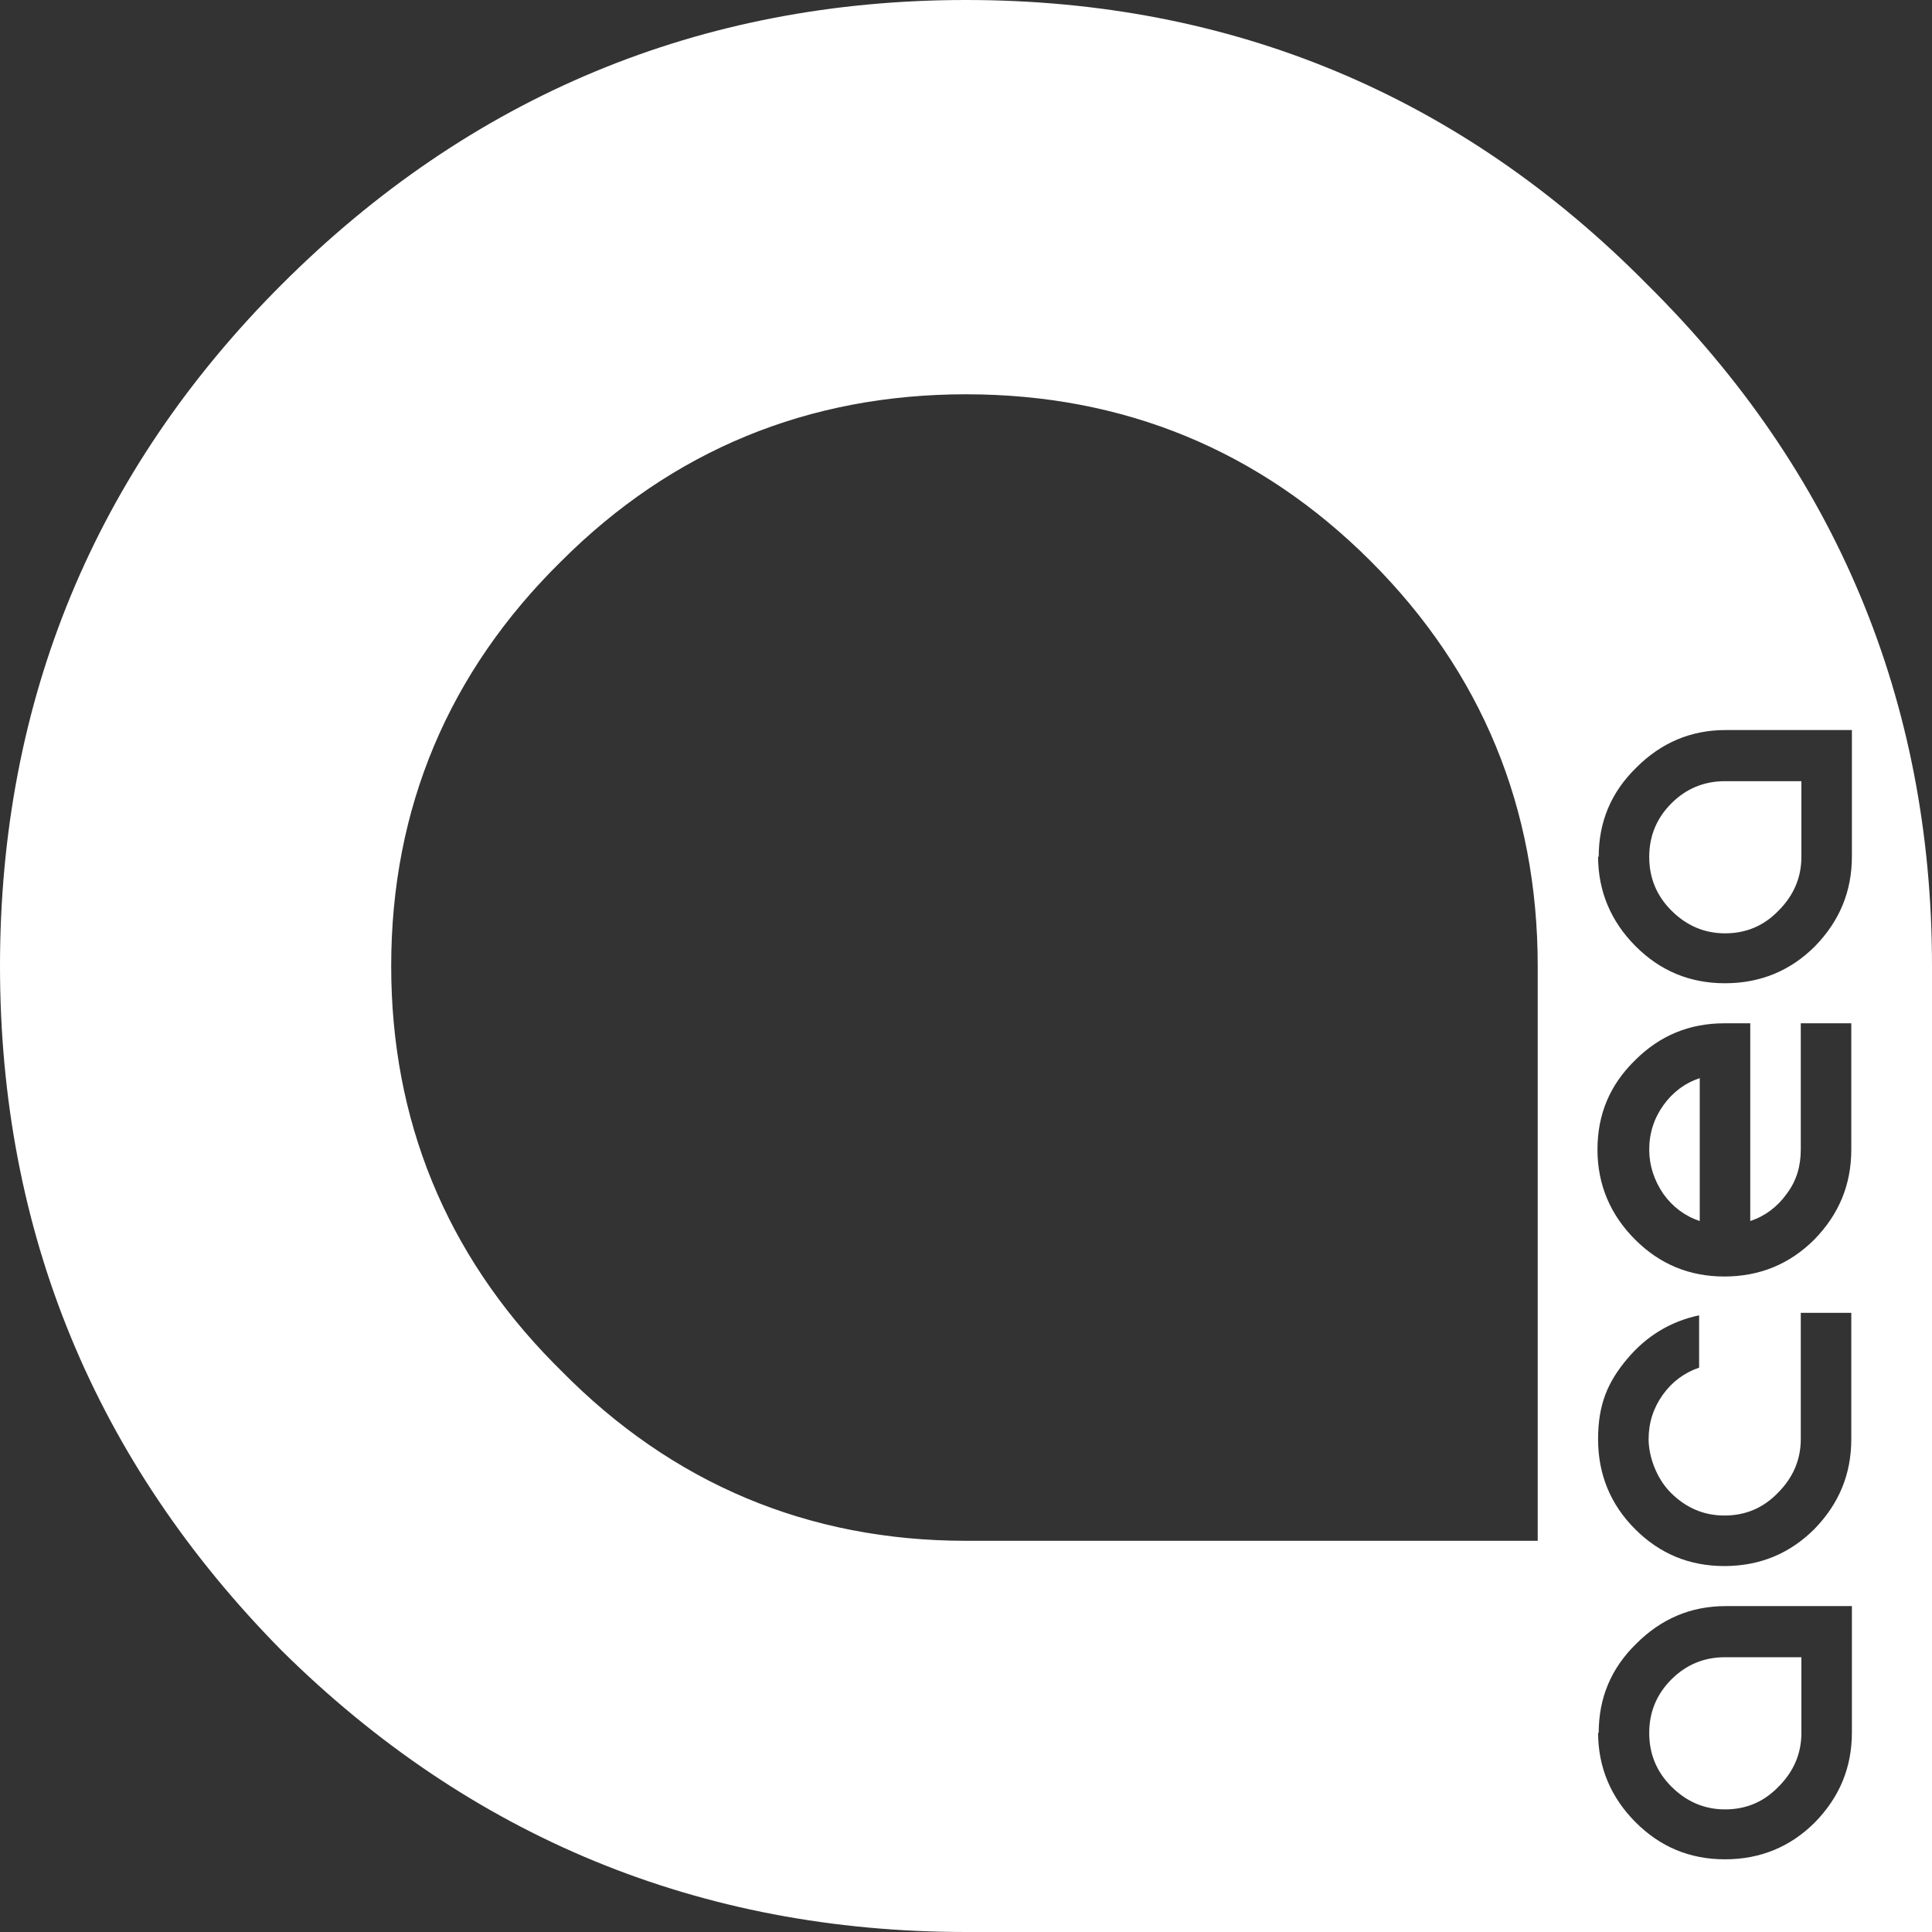 <?xml version="1.0" encoding="UTF-8"?>
<svg width="85px" height="85px" viewBox="0 0 85 85" version="1.1" xmlns="http://www.w3.org/2000/svg" xmlns:xlink="http://www.w3.org/1999/xlink">
    <rect x="0" y="0" width="85" height="85" fill="#333333" stroke="none"/>
    <title>Logo-Acea-Acqua-Ato2</title>
    <g id="Page-1" stroke="none" stroke-width="1" fill="none" fill-rule="evenodd">
        <g id="Logo-Acea-Acqua-Ato2" transform="translate(-0.3, 0.2)" fill="#FFFFFF" fill-rule="nonzero">
            <path d="M42.8,-0.2 C54.482,-0.2 64.565,4.001 72.778,12.322 C81.072,20.535 85.3,30.645 85.3,42.3 L85.3,84.8 L42.8,84.8 C31.118,84.8 20.981,80.626 12.687,72.413 C4.474,64.092 0.3,53.982 0.3,42.3 C0.3,30.618 4.474,20.535 12.687,12.322 C20.981,4.028 31.118,-0.2 42.8,-0.2 Z M81.776,70.462 L76.22,70.462 C74.675,70.462 73.374,71.031 72.29,72.115 C71.179,73.199 70.636,74.5 70.636,76.045 L70.609,76.018 C70.609,77.563 71.179,78.891 72.263,79.975 C73.347,81.06 74.648,81.602 76.193,81.602 C77.738,81.602 79.066,81.06 80.15,79.975 C81.234,78.864 81.776,77.563 81.776,76.018 L81.776,70.462 Z M79.554,72.711 L79.554,76.045 C79.554,76.967 79.201,77.753 78.551,78.403 C77.9,79.081 77.114,79.406 76.193,79.406 C75.271,79.406 74.485,79.054 73.835,78.403 C73.184,77.753 72.859,76.967 72.859,76.045 C72.859,75.124 73.184,74.338 73.835,73.687 C74.485,73.037 75.271,72.711 76.193,72.711 L79.554,72.711 Z M81.749,57.56 L79.527,57.56 L79.527,63.116 C79.527,64.038 79.174,64.824 78.524,65.474 C77.873,66.152 77.087,66.477 76.166,66.477 C75.244,66.477 74.458,66.125 73.808,65.474 C73.157,64.824 72.832,63.848 72.832,63.116 C72.832,62.385 73.049,61.734 73.455,61.165 C73.862,60.596 74.404,60.189 75.054,59.972 L75.054,57.668 C73.781,57.939 72.723,58.59 71.883,59.593 C71.043,60.596 70.609,61.571 70.609,63.116 C70.609,64.661 71.151,65.989 72.236,67.074 C73.32,68.158 74.621,68.7 76.166,68.7 C77.711,68.7 79.039,68.158 80.123,67.074 C81.207,65.962 81.749,64.661 81.749,63.116 L81.749,57.56 Z M42.8,17.147 C35.861,17.147 29.871,19.613 24.992,24.492 C20.032,29.371 17.511,35.361 17.511,42.3 C17.511,49.077 19.916,54.95 24.65,59.766 L24.992,60.108 C29.871,65.068 35.861,67.589 42.8,67.589 L67.953,67.589 L67.953,42.3 C67.953,35.361 65.487,29.371 60.608,24.492 C55.729,19.613 49.739,17.147 42.8,17.147 Z M77.304,44.821 L76.166,44.821 C74.621,44.821 73.32,45.363 72.236,46.447 C71.124,47.531 70.582,48.832 70.582,50.377 C70.582,51.922 71.151,53.25 72.236,54.334 C73.32,55.419 74.621,55.961 76.166,55.961 C77.711,55.961 79.039,55.419 80.123,54.334 C81.207,53.223 81.749,51.922 81.749,50.377 L81.749,44.821 L79.527,44.821 L79.527,50.377 C79.527,51.109 79.337,51.76 78.903,52.329 C78.497,52.898 77.955,53.304 77.304,53.521 L77.304,44.821 Z M75.082,47.233 L75.082,53.521 C74.431,53.304 73.889,52.898 73.482,52.329 C73.076,51.732 72.859,51.082 72.859,50.377 C72.859,49.645 73.076,48.995 73.482,48.426 C73.889,47.856 74.431,47.45 75.082,47.233 Z M81.776,31.919 L76.22,31.919 C74.675,31.919 73.374,32.488 72.29,33.572 C71.179,34.657 70.636,35.958 70.636,37.502 L70.609,37.475 C70.609,39.02 71.179,40.348 72.263,41.433 C73.347,42.517 74.648,43.059 76.193,43.059 C77.738,43.059 79.066,42.517 80.15,41.433 C81.234,40.321 81.776,39.02 81.776,37.475 L81.776,31.919 Z M79.554,34.169 L79.554,37.502 C79.554,38.424 79.201,39.21 78.551,39.861 C77.9,40.538 77.114,40.863 76.193,40.863 C75.271,40.863 74.485,40.511 73.835,39.861 C73.184,39.21 72.859,38.424 72.859,37.502 C72.859,36.581 73.184,35.795 73.835,35.144 C74.485,34.494 75.271,34.169 76.193,34.169 L79.554,34.169 Z" id="Combined-Shape"></path>
        </g>
    </g>
</svg>